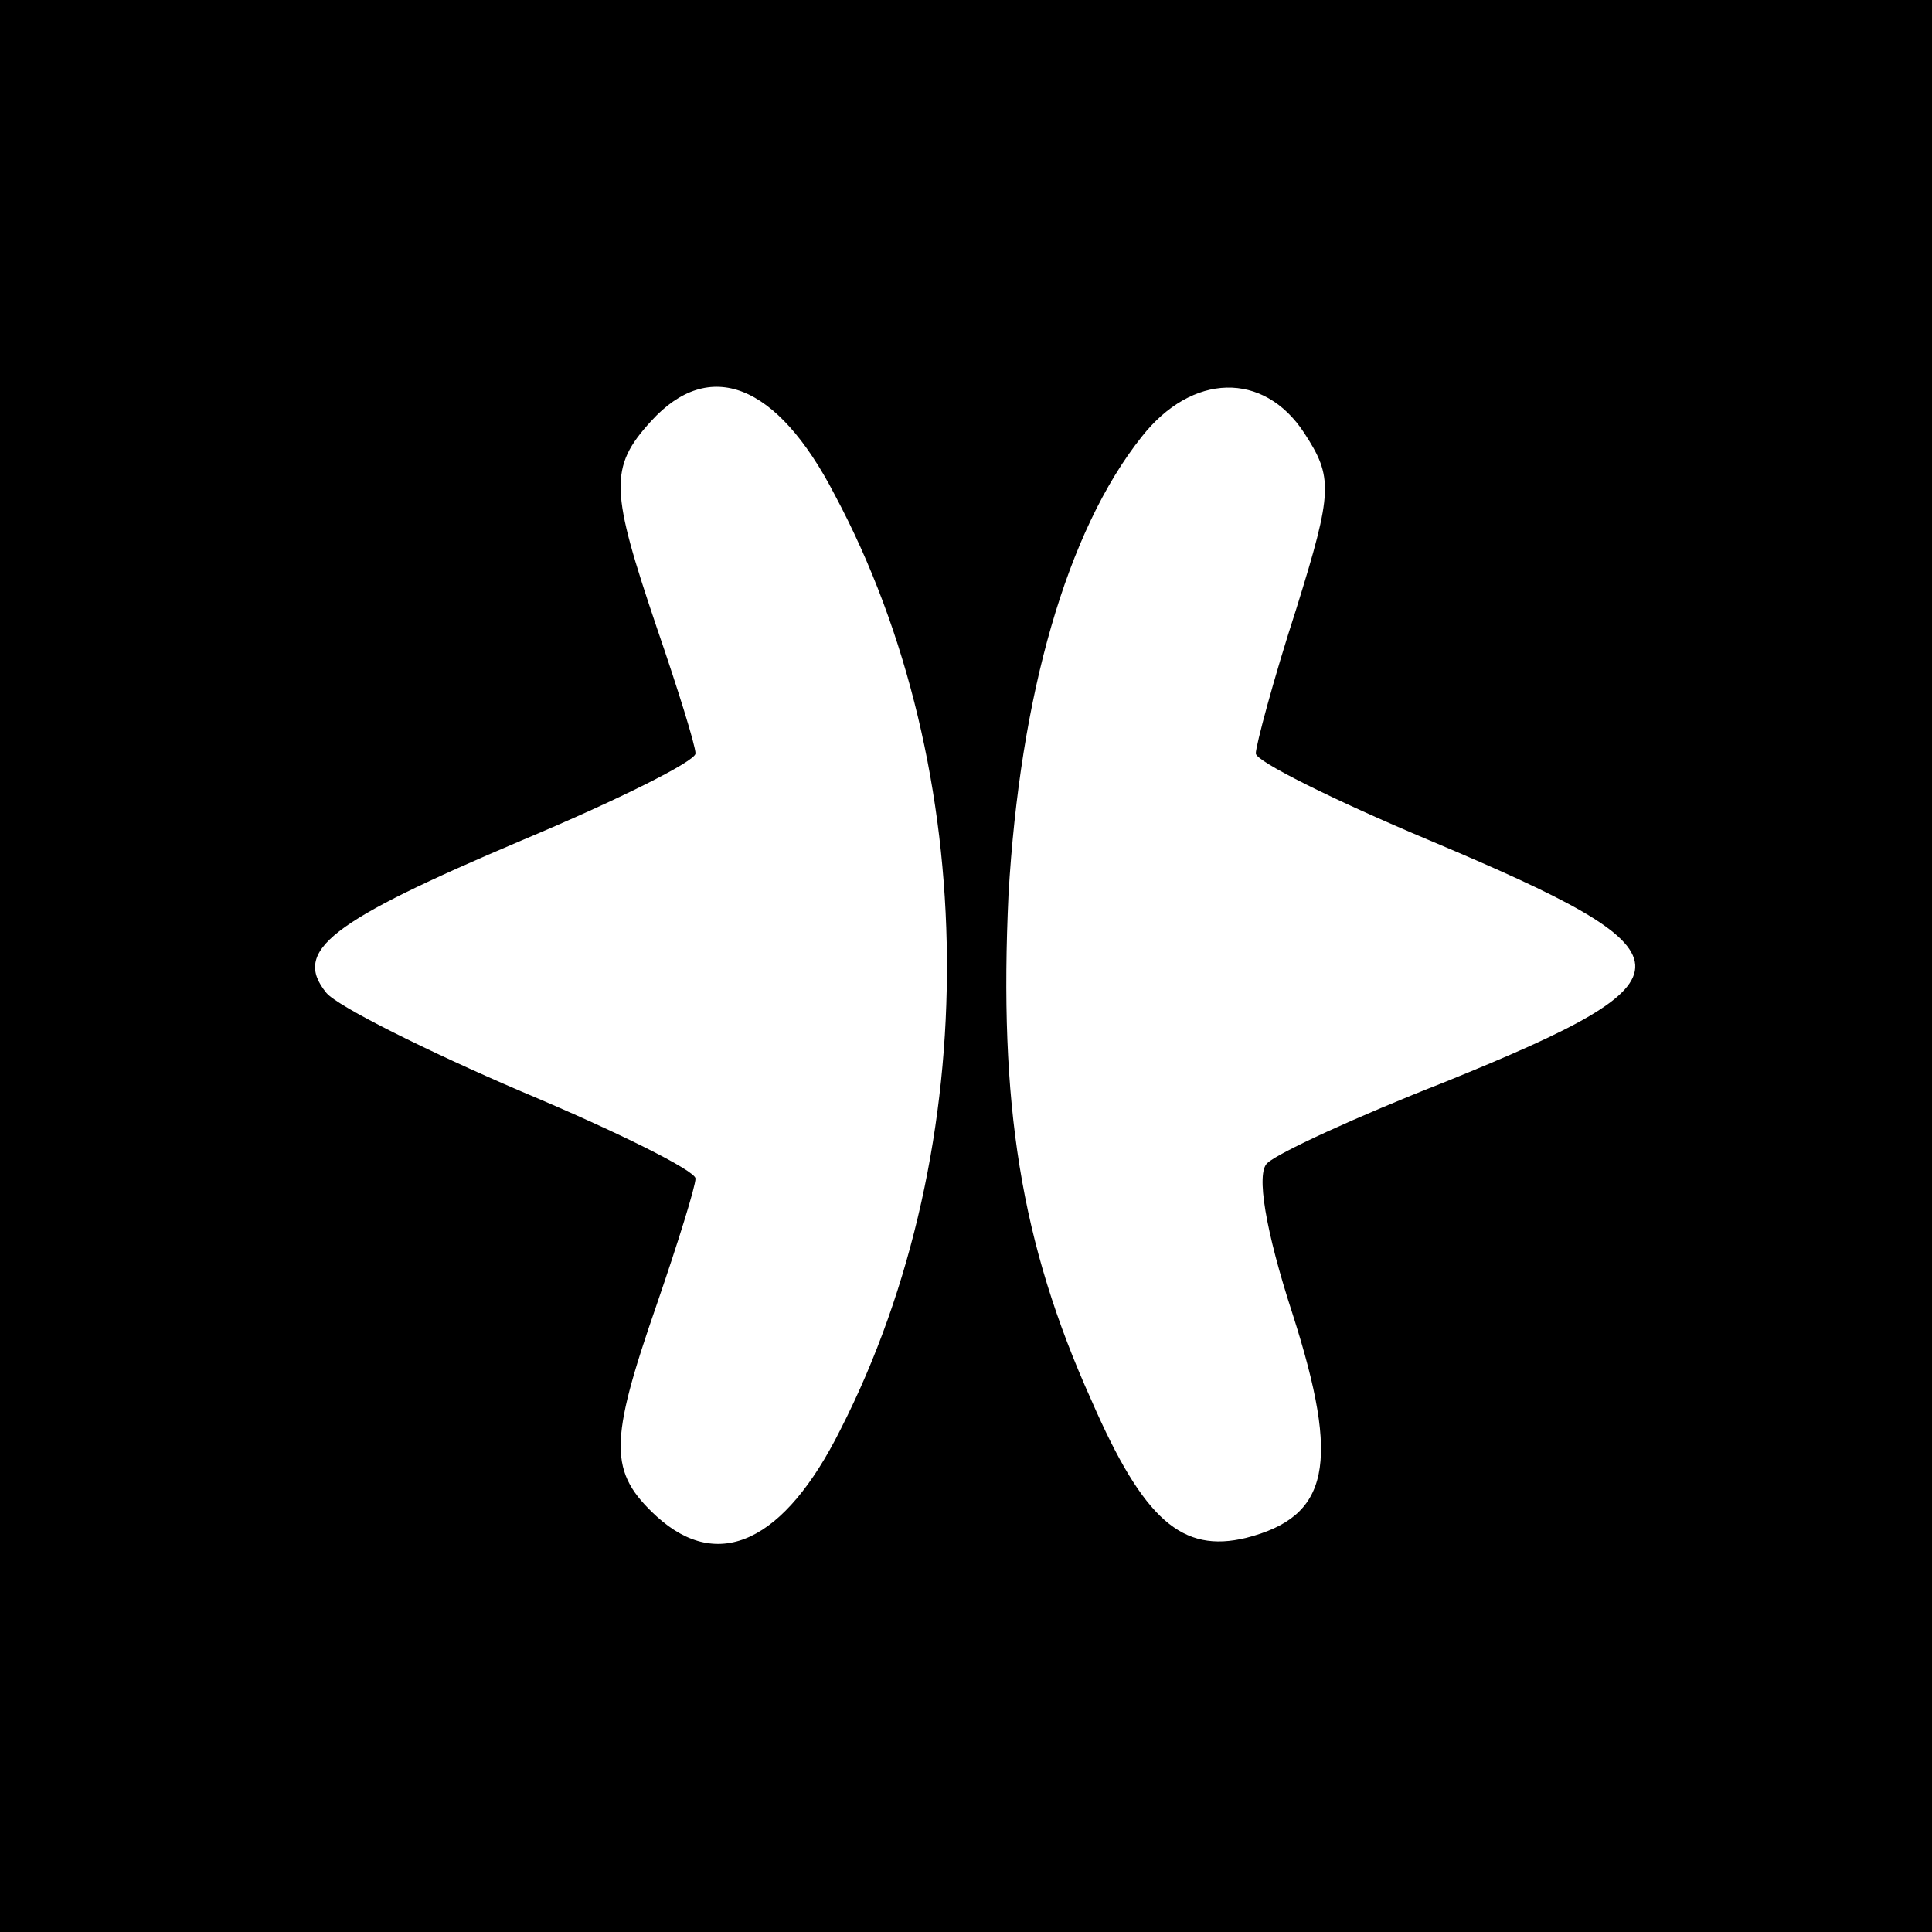<?xml version="1.0" standalone="no"?>
<!DOCTYPE svg PUBLIC "-//W3C//DTD SVG 20010904//EN"
 "http://www.w3.org/TR/2001/REC-SVG-20010904/DTD/svg10.dtd">
<svg version="1.0" xmlns="http://www.w3.org/2000/svg"
 width="100pt" height="100pt" viewBox="0 0 100 100"
 preserveAspectRatio="xMidYMid meet">
<g transform="translate(0,100) scale(0.1,-0.1)"
fill="#000000" stroke="none">
<path d="M0 500 l0 -500 500 0 500 0 0 500 0 500 -500 0 -500 0 0 -500z m432
244 c76 -142 78 -337 3 -484 -29 -58 -63 -74 -95 -45 -25 23 -25 38 0 110 11
32 20 61 20 65 0 4 -40 24 -90 45 -49 21 -95 44 -101 51 -18 22 2 37 101 79
50 21 90 41 90 45 0 4 -9 33 -20 65 -24 71 -25 83 -3 107 30 33 65 20 95 -38z
m243 32 c15 -23 15 -30 -4 -91 -12 -37 -21 -71 -21 -75 0 -4 40 -24 90 -45
140 -59 141 -71 8 -125 -46 -18 -87 -37 -92 -42 -6 -5 -1 -35 13 -78 25 -78
19 -105 -24 -116 -33 -8 -53 9 -80 71 -37 82 -48 154 -43 262 6 103 30 188 69
237 26 33 63 34 84 2z"/>
</g>
</svg>
